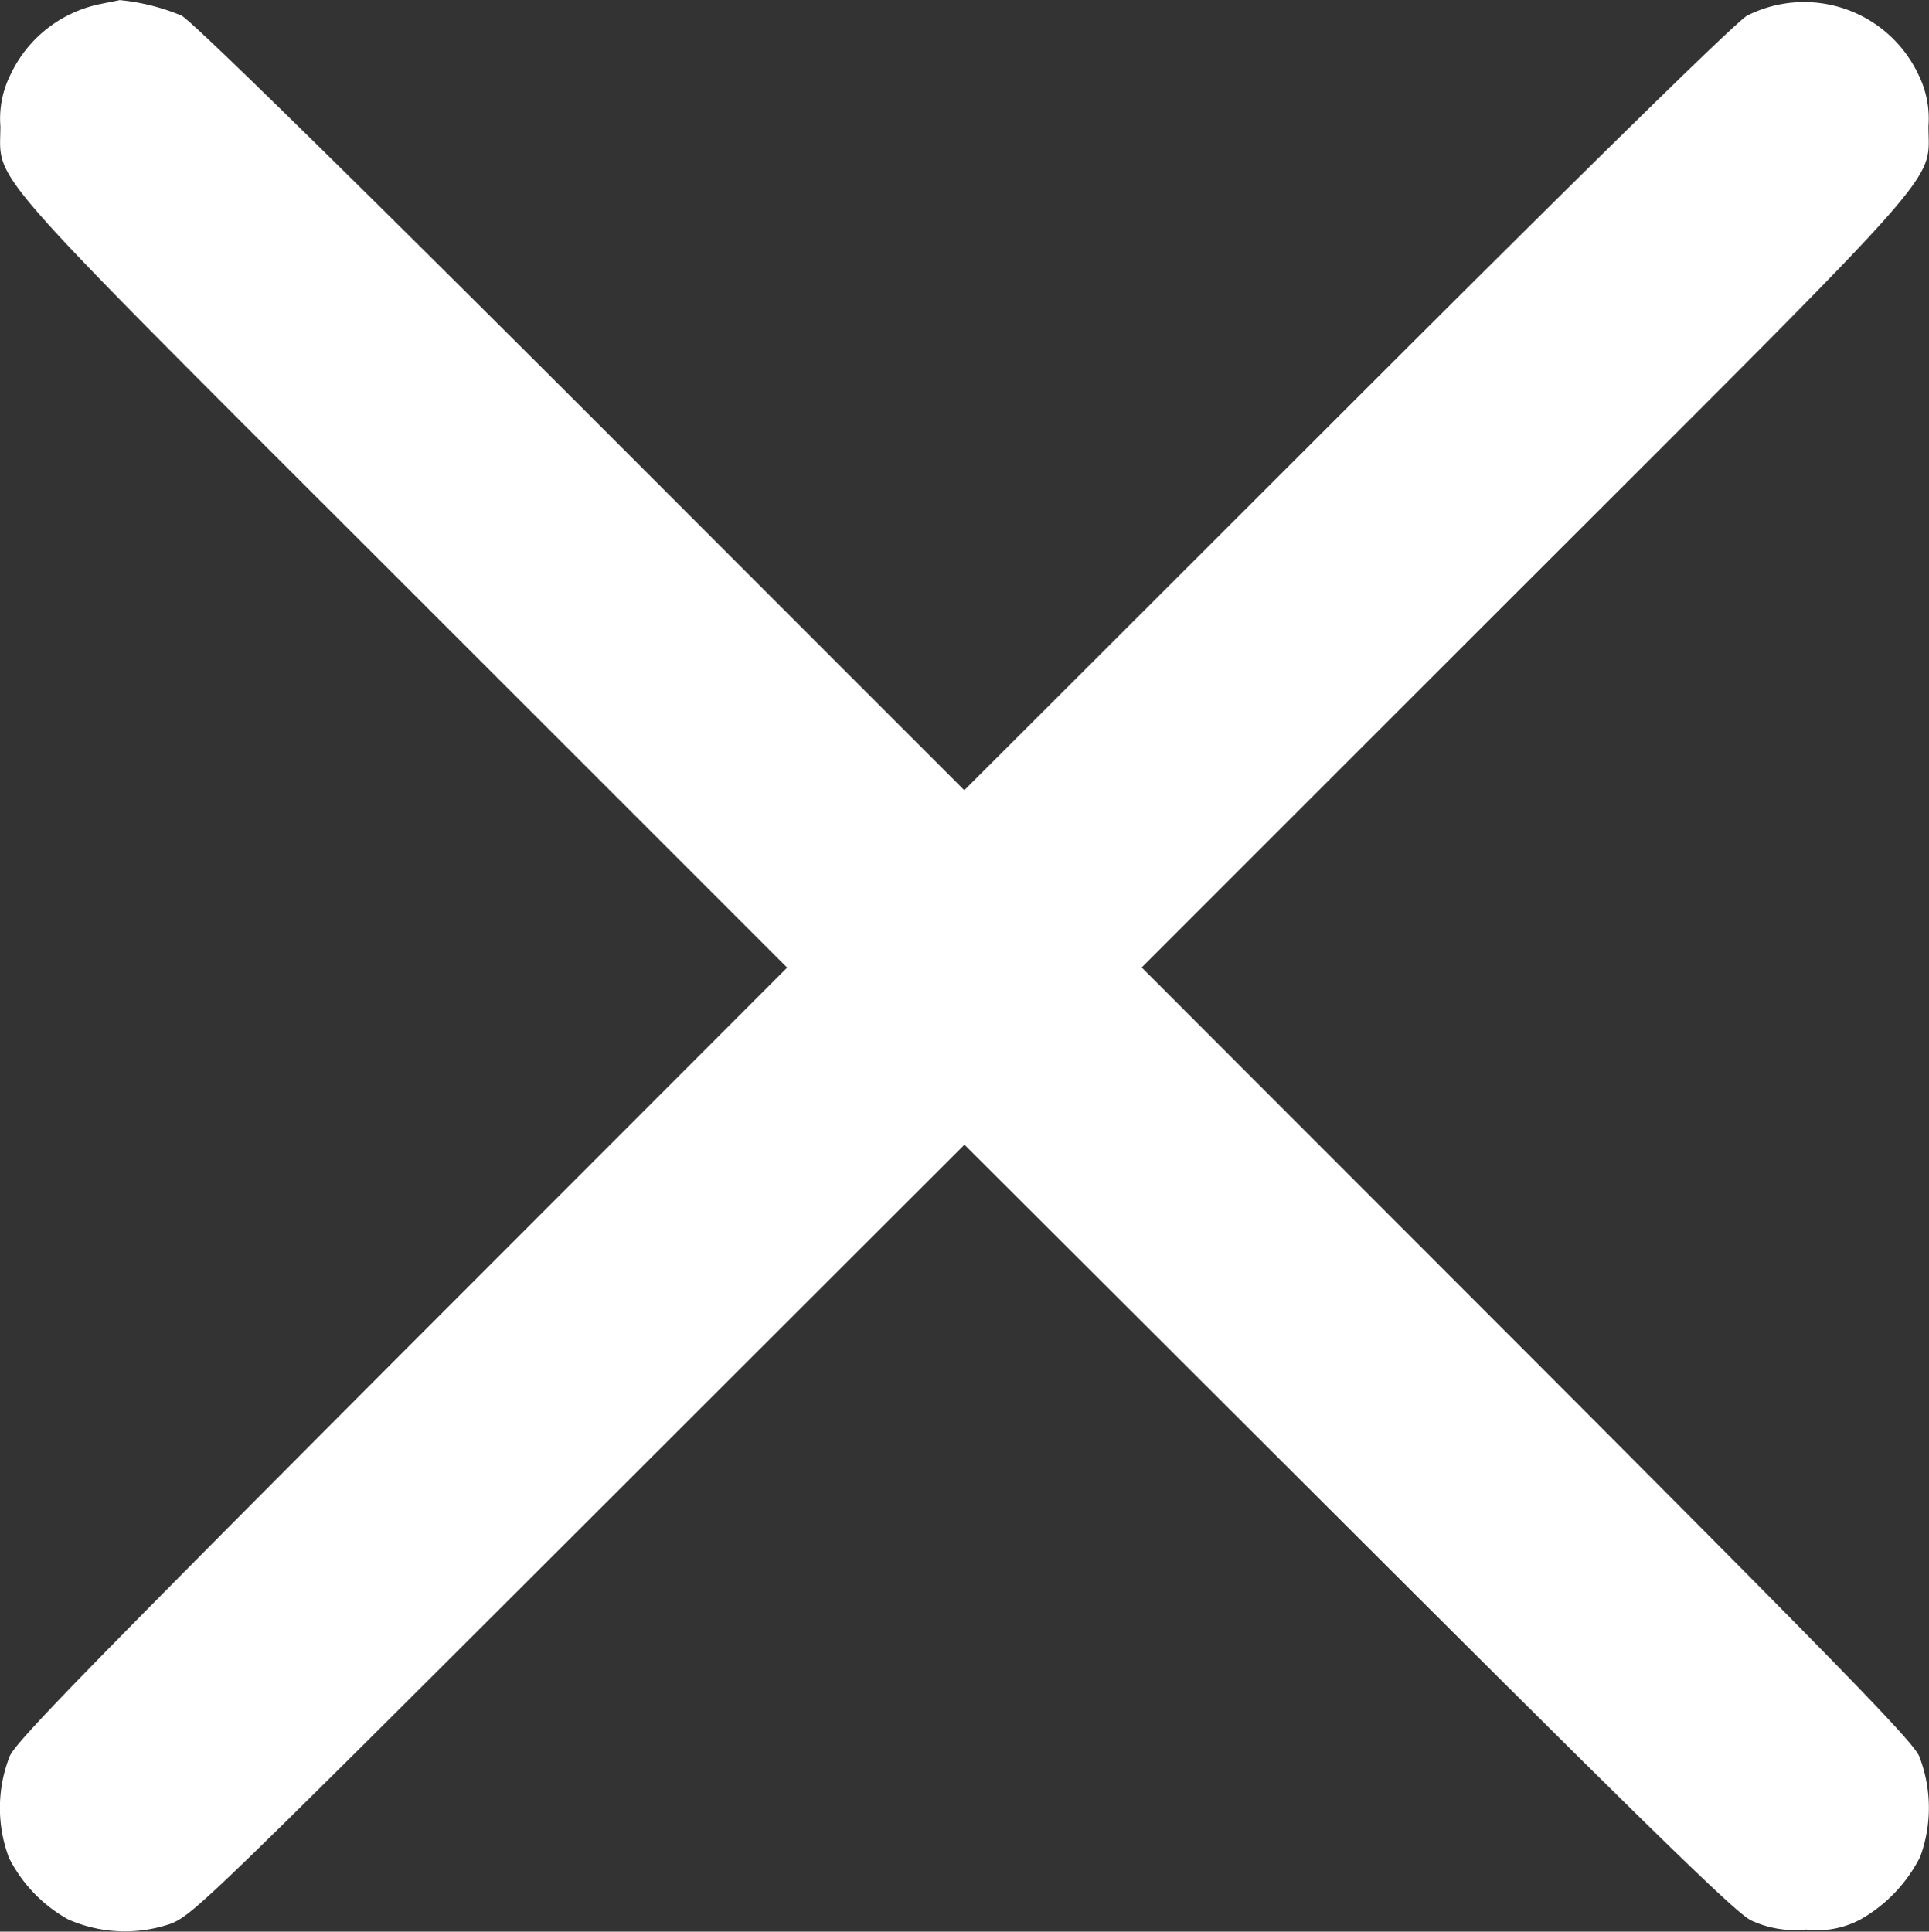 <svg xmlns="http://www.w3.org/2000/svg" width="24.857" height="24.892" viewBox="0 0 24.857 24.892">
  <rect x="0" y="0" width="24.857" height="24.892" fill="#333333" stroke="none"/>
  <g id="close" transform="translate(-0.387 511.939)">
    <path id="Path_80" data-name="Path 80" d="M1.685-511.888a1.639,1.639,0,0,0-1.162.909,1.267,1.267,0,0,0-.131.666c0,.754-.331.379,5.227,5.932l4.911,4.911-4.955,4.96c-4.021,4.031-4.97,5-5.062,5.2a1.825,1.825,0,0,0-.01,1.313,1.873,1.873,0,0,0,.763.793,1.817,1.817,0,0,0,1.313.058c.282-.107.457-.272,5.266-5.077l4.97-4.965,4.95,4.94c3.973,3.968,4.994,4.965,5.188,5.057a1.334,1.334,0,0,0,.705.117,1.178,1.178,0,0,0,.705-.131,1.921,1.921,0,0,0,.768-.807,1.838,1.838,0,0,0-.015-1.3c-.092-.2-1.041-1.172-5.062-5.2l-4.955-4.96,4.911-4.911c5.558-5.553,5.227-5.179,5.227-5.932a1.269,1.269,0,0,0-.126-.656,1.629,1.629,0,0,0-2.208-.768c-.126.063-1.9,1.8-5.14,5.038l-4.95,4.945L7.871-506.7c-3.243-3.239-5.018-4.974-5.145-5.038a2.761,2.761,0,0,0-.8-.2C1.914-511.932,1.8-511.912,1.685-511.888Z" transform="translate(0 0)" fill="#fff"/>
  </g>
</svg>
